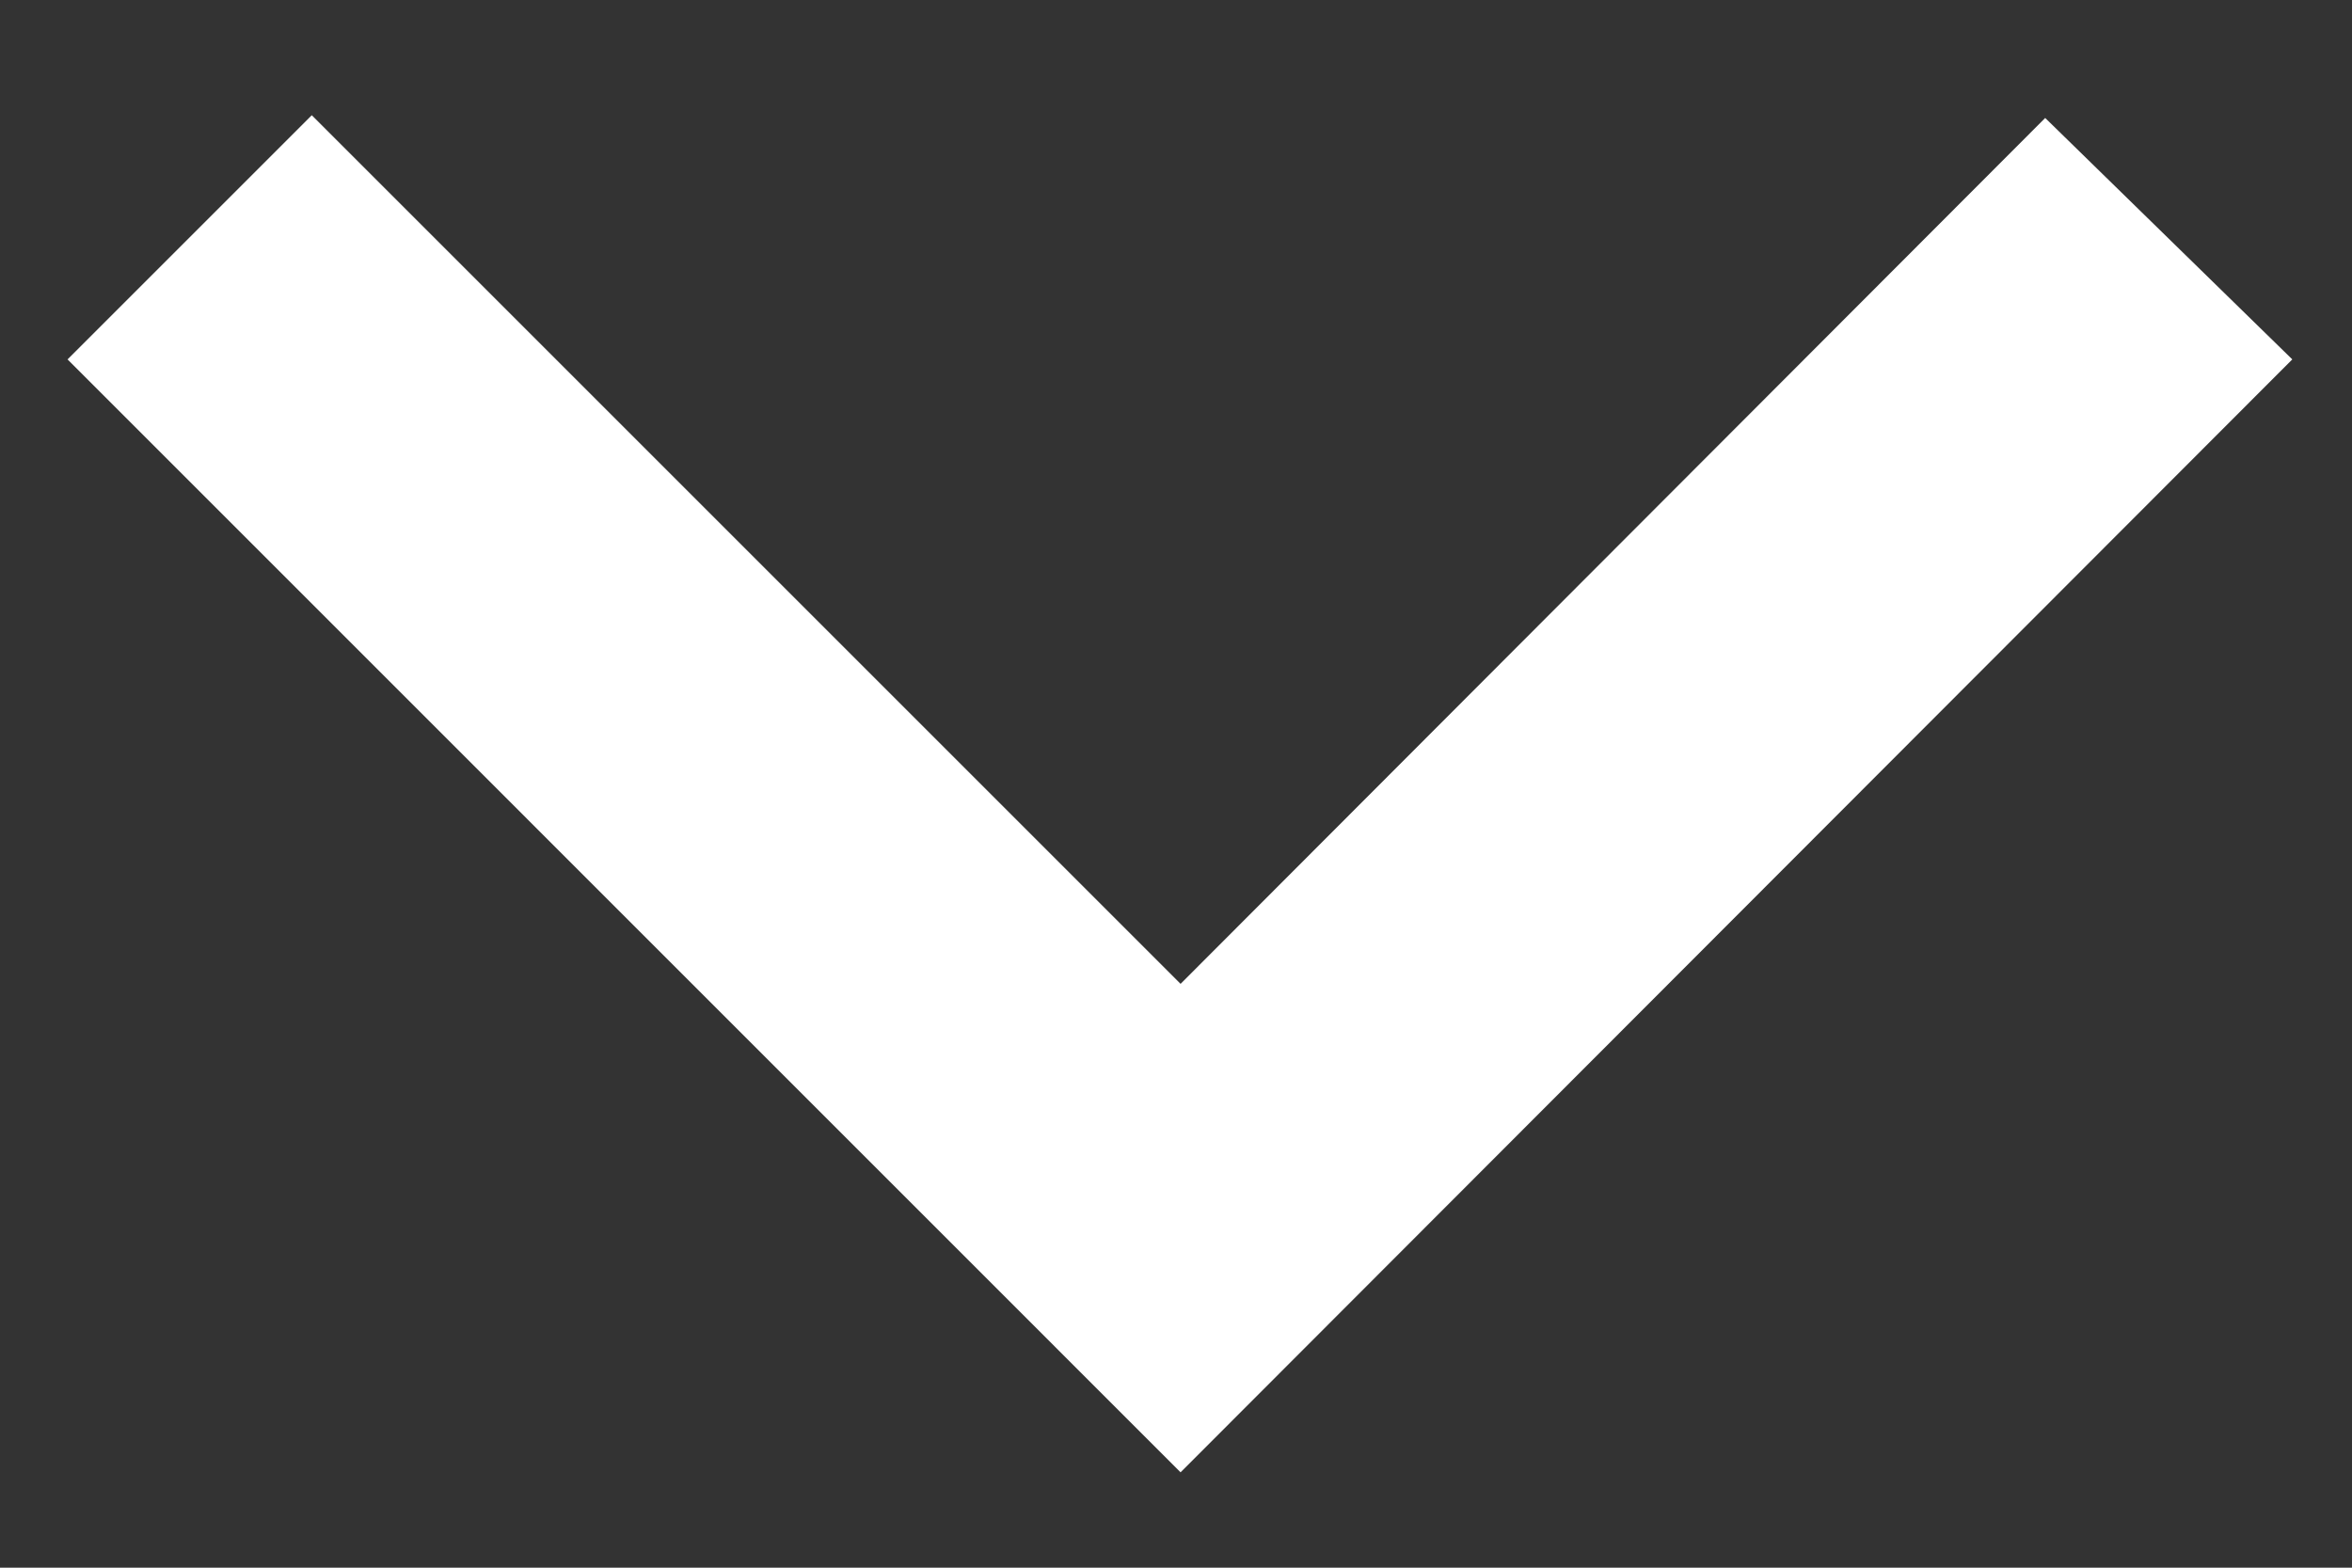 <svg width="18" height="12" viewBox="0 0 18 12" fill="none" xmlns="http://www.w3.org/2000/svg">
<rect x="0" y="0" width="18" height="12" fill="#333333" stroke="none"/>
<path d="M9.035 11.27L0.517 2.751L2.386 0.882L9.035 7.531L15.652 0.903L17.543 2.751L9.035 11.27Z" fill="white"/>
</svg>
